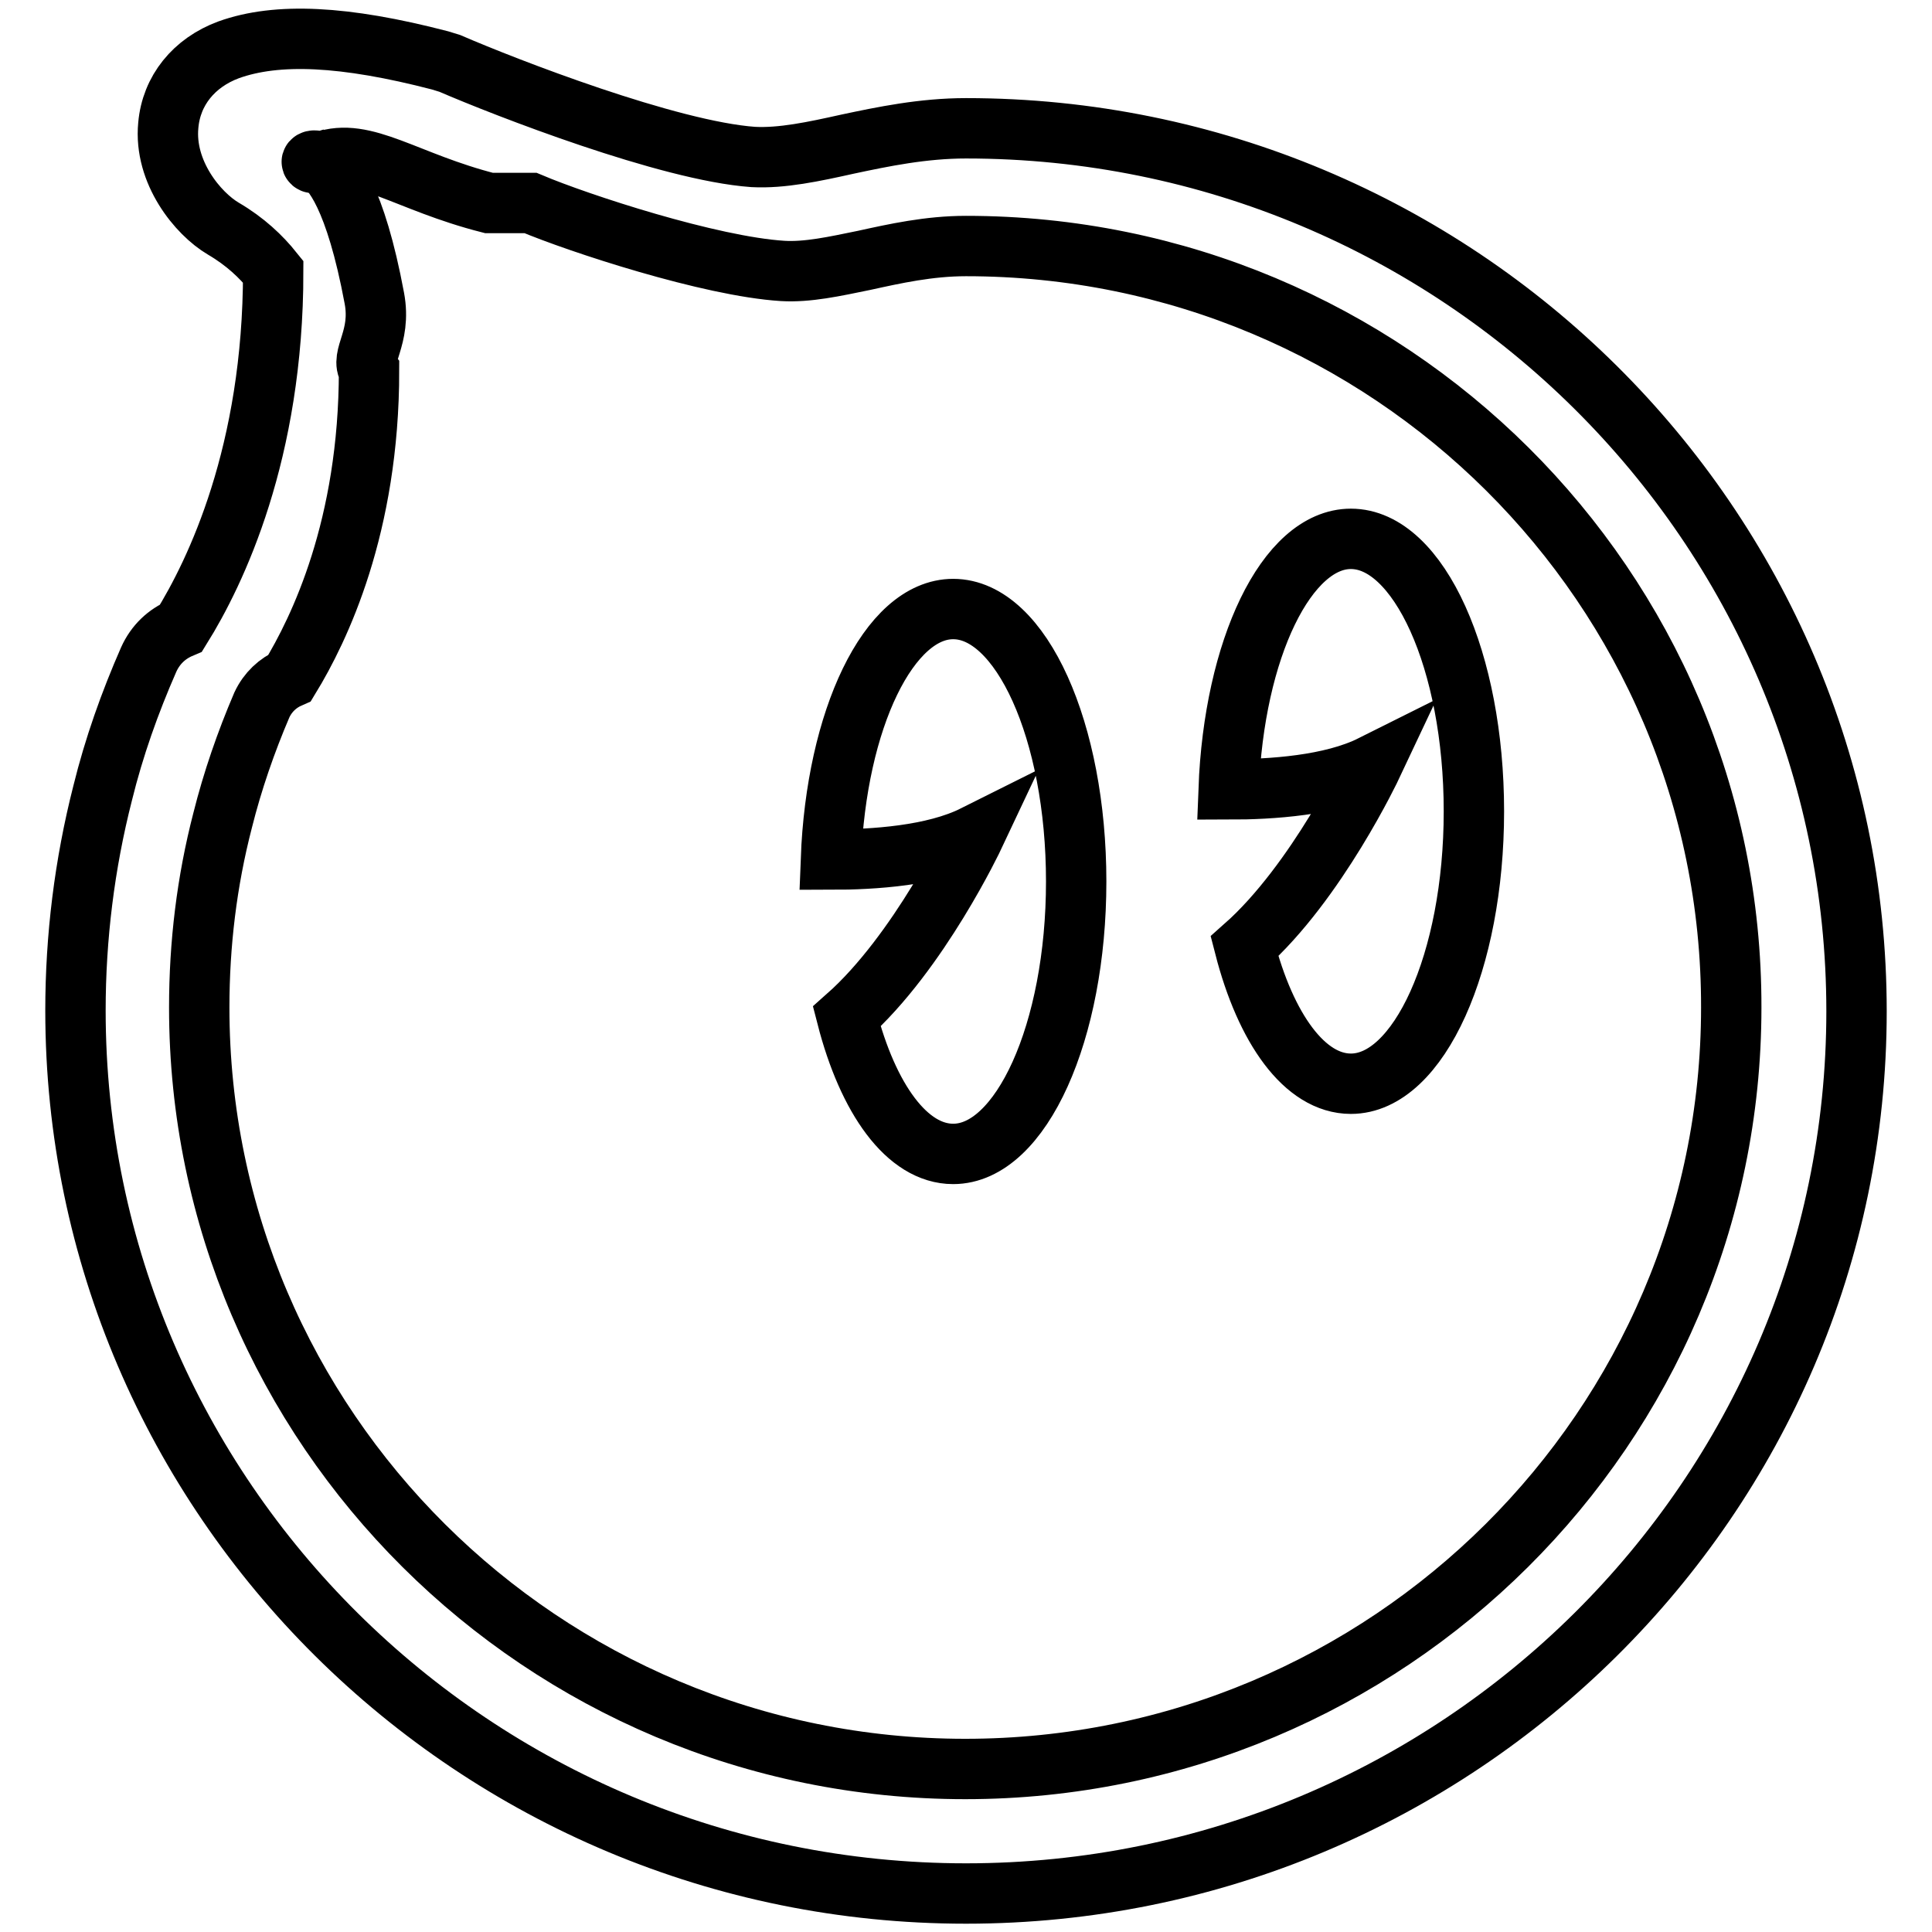 <?xml version="1.0" encoding="utf-8"?>
<!-- Svg Vector Icons : http://www.onlinewebfonts.com/icon -->
<!DOCTYPE svg PUBLIC "-//W3C//DTD SVG 1.1//EN" "http://www.w3.org/Graphics/SVG/1.1/DTD/svg11.dtd">
<svg version="1.1" xmlns="http://www.w3.org/2000/svg" xmlns:xlink="http://www.w3.org/1999/xlink" x="0px" y="0px" viewBox="0 0 256 256" enable-background="new 0 0 256 256" xml:space="preserve">
<g> <path stroke-width="8" fill-opacity="0" stroke="#000000"  d="M128,250.9c-65.1,0-118-52.5-118-117c0-9.7,1.2-19.4,3.6-28.8c1.5-6.1,3.6-12,6.1-17.7 c0.9-2,2.4-3.4,4.3-4.2C28.6,75.8,36.2,60,36.2,36c-1.6-2-3.7-4-6.6-5.7c-3.4-2-7.9-7.5-7.3-13.7c0.4-4.6,3.4-8.3,8-10 c6.4-2.3,15.3-1.9,28,1.4l1.3,0.4c7.4,3.2,29,11.6,40.2,12.4c3.8,0.2,8-0.7,12.5-1.7c4.7-1,10-2.1,15.7-2.1 c65.1,0,118,52.5,118,117C246,198.4,193.1,250.9,128,250.9L128,250.9z M128,32.6c-4.9,0-9.4,1-13.5,1.9c-3.9,0.8-7.5,1.6-10.8,1.4 c-9.6-0.6-27-6.3-33.4-9h-5.5c-11-2.8-16.5-7.5-22-5.5c-0.1,0.1-0.3,0.1-0.4,0.1c-1.3-0.7-1.6,0.5,0,0c1.6,0.9,4.7,4.6,7.2,18 c1,5.3-2,7.8-0.7,9.6c0,20.7-6.6,34.3-10.5,40.7c-1.6,0.7-2.9,1.9-3.7,3.6c-2.1,4.9-3.9,10.1-5.2,15.3c-2.1,8.1-3.1,16.4-3.1,24.8 c0,55.6,45.5,100.9,101.5,100.9c56,0,101.5-45.3,101.5-100.9C229.5,77.8,184,32.6,128,32.6L128,32.6z M179,143.6 c-6.1,0-11.3-7.3-14.1-18.2c9.6-8.5,16.9-24,16.9-24c-5.4,2.7-13.4,3.2-19,3.2c0.7-18.6,7.7-33.2,16.2-33.2 c9,0,16.3,16.2,16.3,36.1C195.3,127.4,188,143.6,179,143.6L179,143.6z M126.3,152.9c-6.1,0-11.3-7.3-14.1-18.2 c9.6-8.5,16.9-24,16.9-24c-5.4,2.7-13.4,3.2-19,3.2c0.7-18.6,7.7-33.2,16.2-33.2c9,0,16.3,16.2,16.3,36.1 C142.6,136.7,135.3,152.9,126.3,152.9L126.3,152.9z"/></g>
</svg>